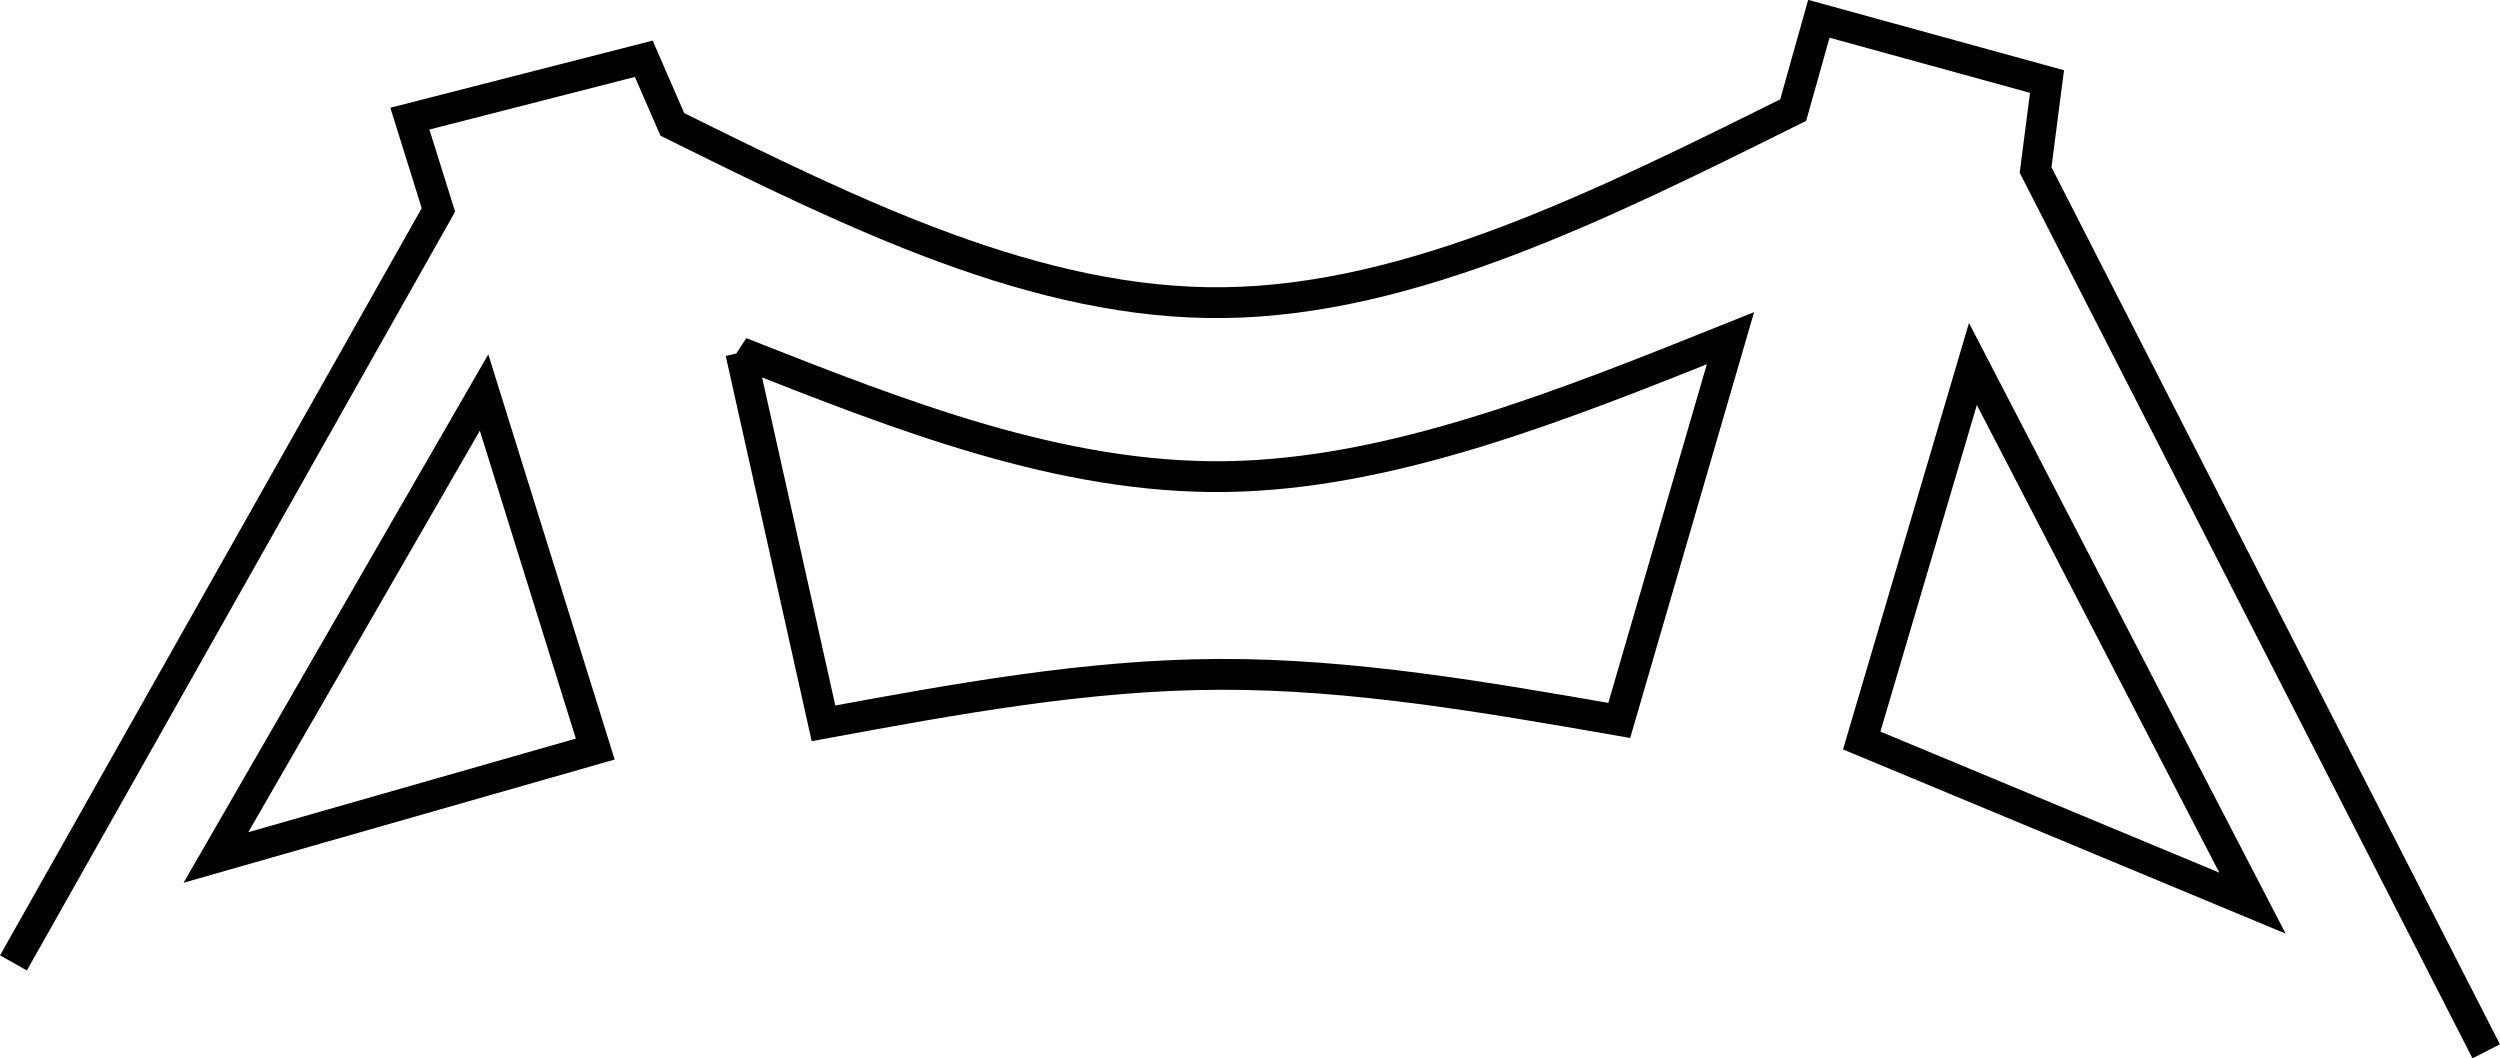 <?xml version="1.0" encoding="UTF-8" standalone="no"?>
<svg
   width="108.256"
   height="45.832"
   viewBox="0 0 28.643 12.126"
   version="1.1"
   id="svg2"
   sodipodi:docname="logo_new.svg"
   inkscape:version="1.3.2 (091e20e, 2023-11-25)"
   xmlns:inkscape="http://www.inkscape.org/namespaces/inkscape"
   xmlns:sodipodi="http://sodipodi.sourceforge.net/DTD/sodipodi-0.dtd"
   xmlns="http://www.w3.org/2000/svg"
   xmlns:svg="http://www.w3.org/2000/svg">
  <defs
     id="defs2">
    <inkscape:path-effect
       effect="bspline"
       id="path-effect17"
       is_visible="true"
       lpeversion="1.3"
       weight="33.333"
       steps="2"
       helper_size="0"
       apply_no_weight="true"
       apply_with_weight="true"
       only_selected="false"
       uniform="false" />
    <inkscape:path-effect
       effect="bspline"
       id="path-effect16"
       is_visible="true"
       lpeversion="1.3"
       weight="33.333"
       steps="2"
       helper_size="0"
       apply_no_weight="true"
       apply_with_weight="true"
       only_selected="false"
       uniform="false" />
    <inkscape:path-effect
       effect="bspline"
       id="path-effect15"
       is_visible="true"
       lpeversion="1.3"
       weight="33.333"
       steps="2"
       helper_size="0"
       apply_no_weight="true"
       apply_with_weight="true"
       only_selected="false"
       uniform="false" />
    <inkscape:path-effect
       effect="bspline"
       id="path-effect14"
       is_visible="true"
       lpeversion="1.3"
       weight="33.333"
       steps="2"
       helper_size="0"
       apply_no_weight="true"
       apply_with_weight="true"
       only_selected="false"
       uniform="false" />
    <inkscape:path-effect
       effect="bspline"
       id="path-effect13"
       is_visible="true"
       lpeversion="1.3"
       weight="33.333"
       steps="2"
       helper_size="0"
       apply_no_weight="true"
       apply_with_weight="true"
       only_selected="false"
       uniform="false" />
    <inkscape:path-effect
       effect="spiro"
       id="path-effect11"
       is_visible="true"
       lpeversion="1" />
  </defs>
  <sodipodi:namedview
     id="namedview2"
     pagecolor="#ffffff"
     bordercolor="#000000"
     borderopacity="0.25"
     inkscape:showpageshadow="2"
     inkscape:pageopacity="0.0"
     inkscape:pagecheckerboard="0"
     inkscape:deskcolor="#d1d1d1"
     inkscape:zoom="8.0966074"
     inkscape:cx="50.329722"
     inkscape:cy="28.592222"
     inkscape:window-width="1680"
     inkscape:window-height="1050"
     inkscape:window-x="0"
     inkscape:window-y="0"
     inkscape:window-maximized="0"
     inkscape:current-layer="svg2" />
  <g
     inkscape:groupmode="layer"
     id="layer3"
     inkscape:label="Layer 1"
     transform="translate(-0.042,-0.045)">
    <path
       style="fill:none;fill-opacity:1;stroke:#000000;stroke-width:0.353;stroke-dasharray:none;stroke-opacity:1"
       d="m 5.588,4.379 c 0,0 1.274,4.085 1.274,4.085 0,0 -4.346,1.242 -4.346,1.242 z"
       id="path13"
       inkscape:path-effect="#path-effect14"
       inkscape:original-d="M 5.5880023,4.3788236 6.8624589,8.4636205 2.5162349,9.7053986 Z"
       sodipodi:nodetypes="cccc"
       transform="translate(0,0.163)" />
    <path
       style="fill:none;fill-opacity:1;stroke:#000000;stroke-width:0.353;stroke-dasharray:none;stroke-opacity:1"
       d="m 22.646,4.052 c 0,0 -1.274,4.314 -1.274,4.314 0,0 4.477,1.863 4.477,1.863 z"
       id="path14"
       inkscape:path-effect="#path-effect15"
       inkscape:original-d="m 22.646114,4.0520396 -1.274456,4.3135457 4.476937,1.8626677 z"
       sodipodi:nodetypes="cccc"
       transform="translate(0,0.163)" />
    <path
       style="fill:none;fill-opacity:1;stroke:#000000;stroke-width:0.353;stroke-dasharray:none;stroke-opacity:1"
       d="m 8.529,3.921 c 0,0 0.948,4.248 0.948,4.248 1.509,-0.278 3.017,-0.556 4.537,-0.561 1.52,-0.005 3.05,0.261 4.58,0.528 0,0 1.274,-4.379 1.274,-4.379 -1.944,0.779 -3.889,1.558 -5.779,1.585 -1.89,0.027 -3.725,-0.697 -5.561,-1.422 z"
       id="path15"
       inkscape:path-effect="#path-effect16"
       inkscape:original-d="M 8.5290562,3.9213262 9.4767289,8.169515 c 0,0 3.0173031,-0.5555324 4.5259551,-0.8332986 1.530437,0.2668734 4.591312,0.8006203 4.591312,0.8006203 l 1.274457,-4.3789025 c 0,0 -3.888727,1.5576693 -5.83309,2.3365039 C 12.199927,5.3700675 8.5290562,3.9213262 8.5290562,3.9213262 Z"
       sodipodi:nodetypes="ccsccsc"
       inkscape:label="path15"
       transform="translate(0,0.163)" />
    <path
       style="fill:none;fill-opacity:1;stroke:#000000;stroke-width:0.353;stroke-dasharray:none;stroke-opacity:1"
       d="m 0.196,10.914 c 0,0 4.869,-8.627 4.869,-8.627 0,0 -0.327,-1.046 -0.327,-1.046 0,0 2.68,-0.686 2.68,-0.686 0,0 0.327,0.752 0.327,0.752 2.091,1.035 4.183,2.07 6.323,2.042 2.14,-0.027 4.33,-1.117 6.519,-2.206 0,0 0.294,-1.046 0.294,-1.046 0,0 2.614,0.719 2.614,0.719 0,0 -0.131,1.013 -0.131,1.013 0,0 5.163,10.098 5.163,10.098"
       id="path16"
       inkscape:path-effect="#path-effect17"
       inkscape:original-d="M 0.19607025,10.914499 5.0651484,2.2874074 4.7383644,1.2416994 7.4179913,0.55545351 7.744775,1.3070562 c 0,0 4.182832,2.0696305 6.274248,3.1044458 2.189451,-1.0892793 6.568354,-3.2678377 6.568354,-3.2678377 l 0.294105,-1.04570804 2.61427,0.71892426 -0.130713,1.01302968 5.163184,10.0976178"
       sodipodi:nodetypes="cccccsccccc"
       transform="translate(0,0.163)" />
  </g>
</svg>
